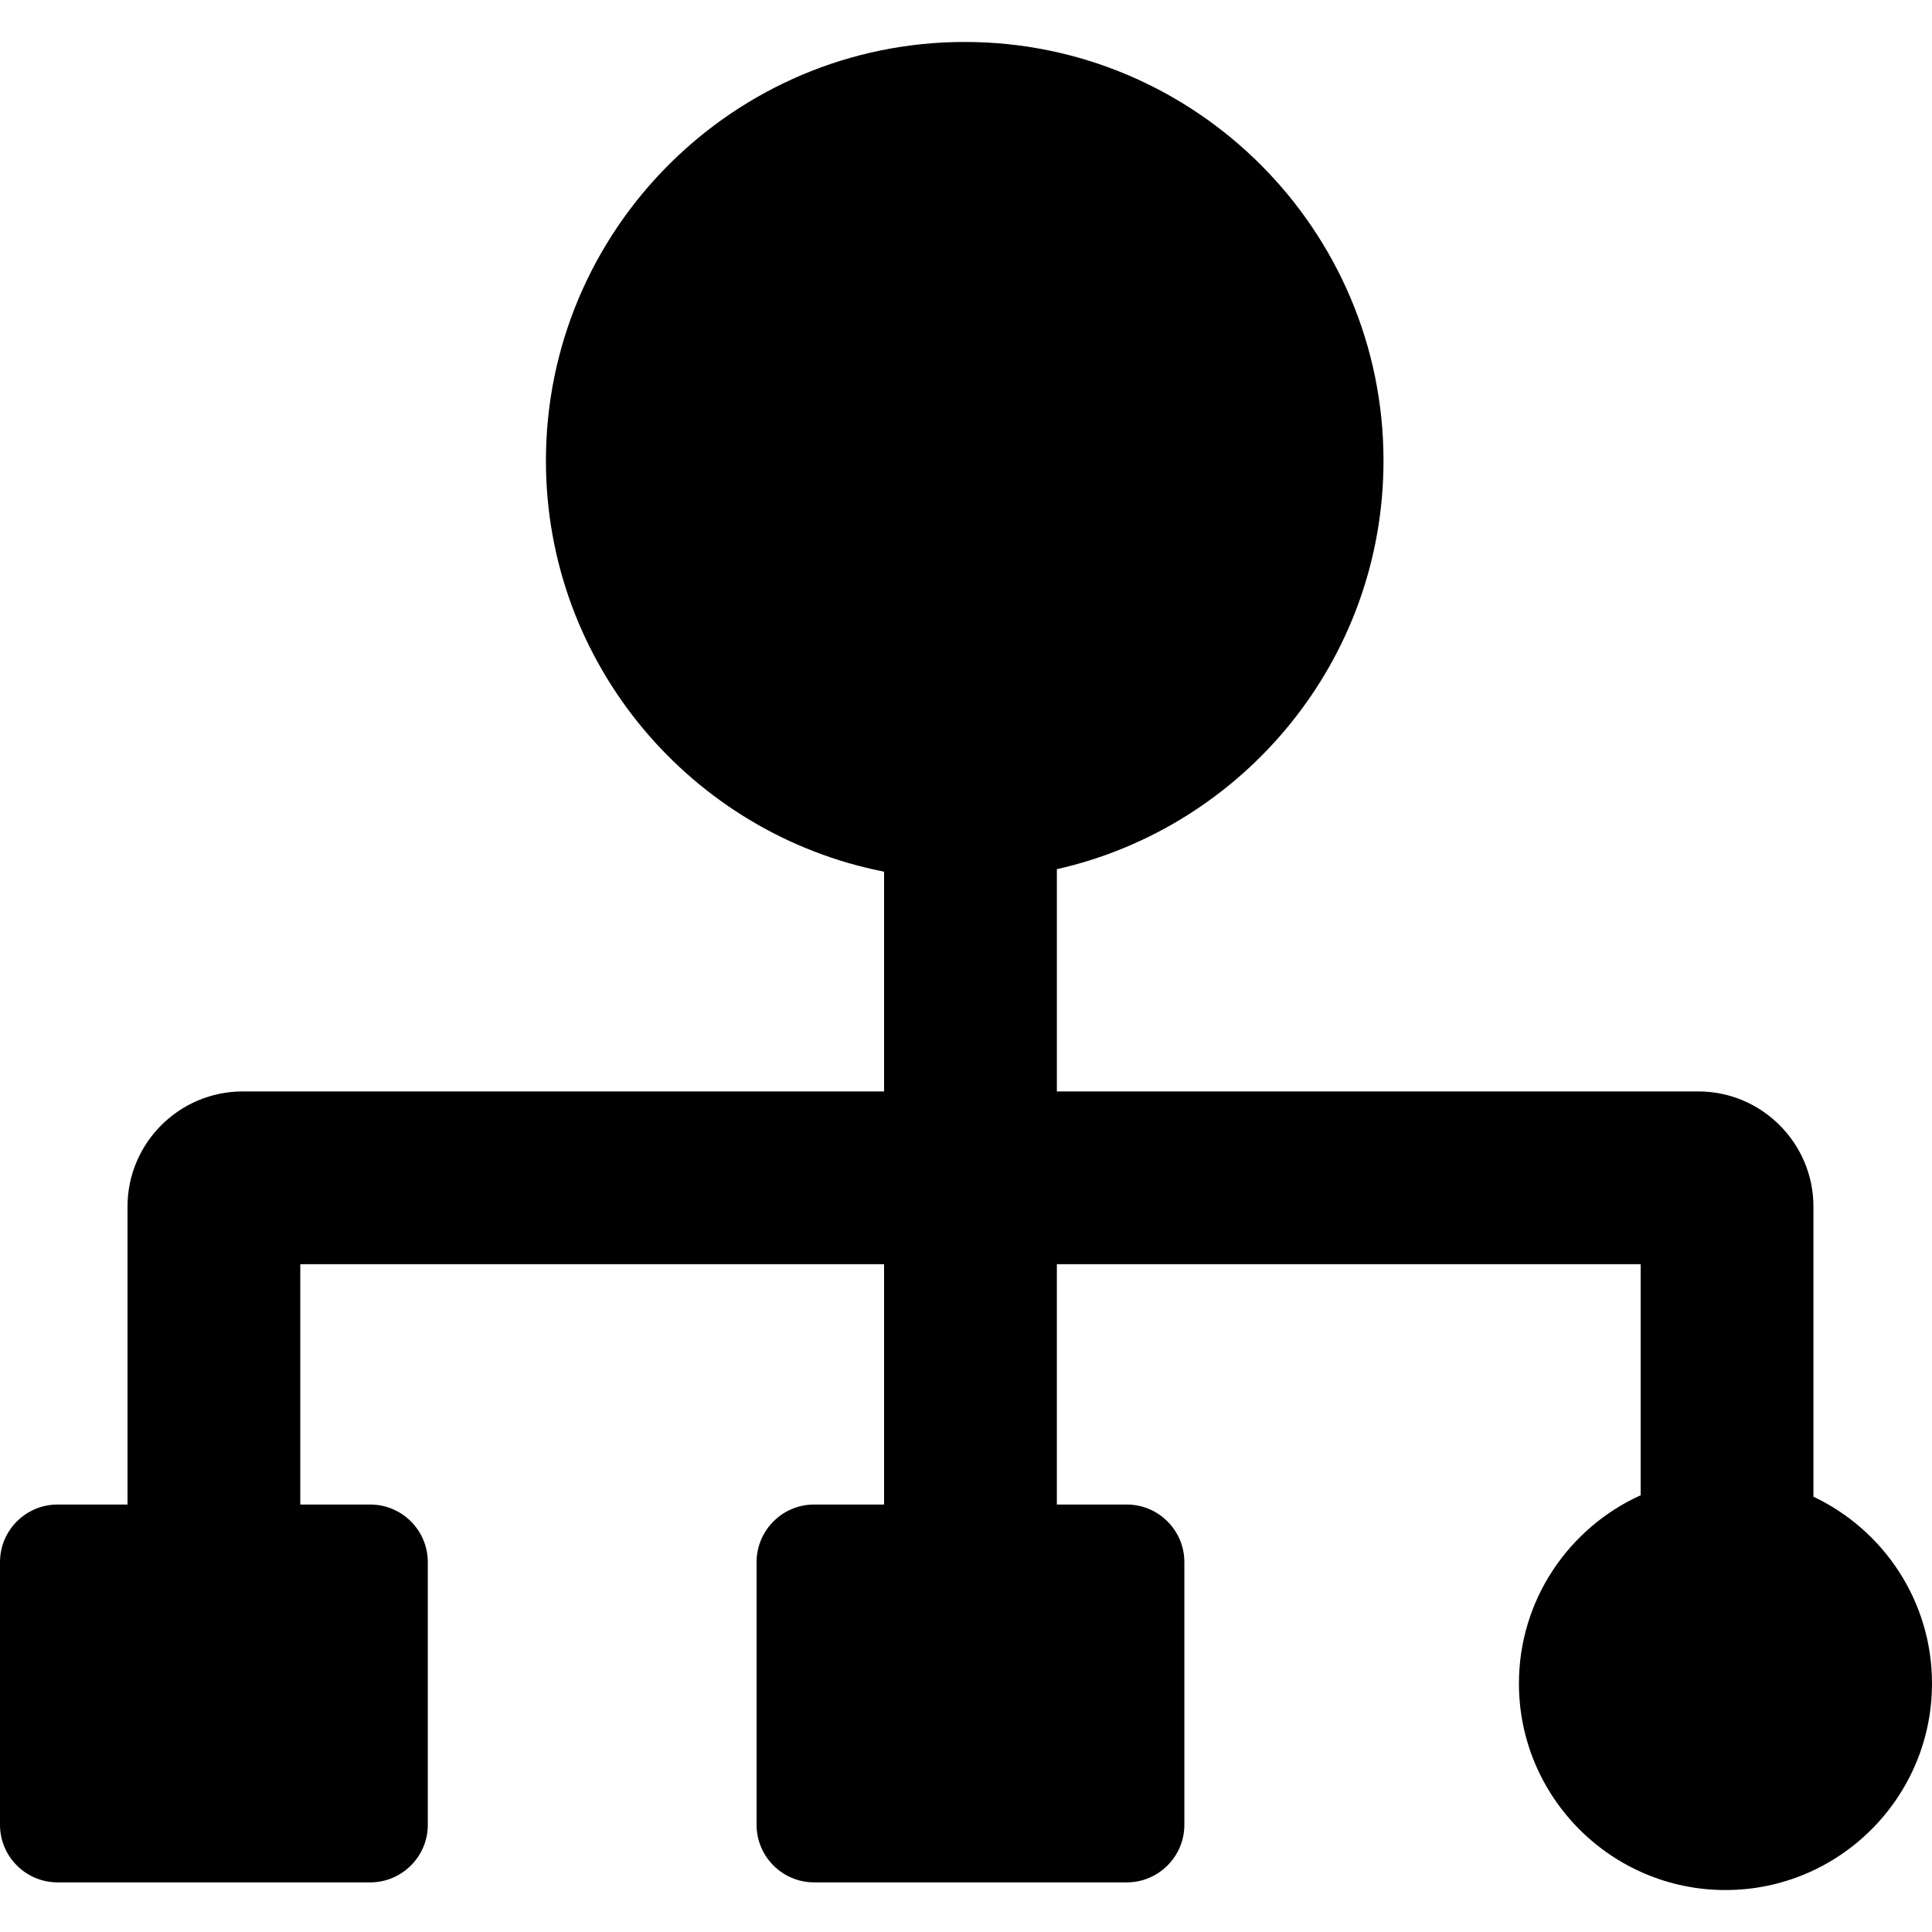 <?xml version="1.0" encoding="iso-8859-1"?>
<!-- Uploaded to: SVG Repo, www.svgrepo.com, Generator: SVG Repo Mixer Tools -->
<!DOCTYPE svg PUBLIC "-//W3C//DTD SVG 1.1//EN" "http://www.w3.org/Graphics/SVG/1.1/DTD/svg11.dtd">
<svg height="800px" width="800px" version="1.1" id="Capa_1" xmlns="http://www.w3.org/2000/svg" xmlns:xlink="http://www.w3.org/1999/xlink" 
	 viewBox="0 0 335.449 335.449" xml:space="preserve">
<path style="fill:#000001;" d="M314.863,259.868v-50.365c0-11.028-8.972-20-20-20H183.501v-38.588
	c32.419-7.311,56.713-36.321,56.713-70.917c0-40.094-32.619-72.713-72.713-72.713S94.788,39.904,94.788,79.999
	c0,35.305,25.296,64.801,58.713,71.347v38.158H42.139c-11.028,0-20,8.972-20,20v51.724H10c-5.514,0-10,4.486-10,10v45.606
	c0,5.514,4.486,10,10,10h54.279c5.514,0,10-4.486,10-10v-45.606c0-5.514-4.486-10-10-10h-12.14v-41.724h101.362v41.724h-12.139
	c-5.514,0-10,4.486-10,10v45.606c0,5.514,4.486,10,10,10h54.277c5.514,0,10-4.486,10-10v-45.606c0-5.514-4.486-10-10-10h-12.139
	v-41.724h101.362v40.117c-12.447,5.631-21.133,18.157-21.133,32.683c0,19.773,16.086,35.86,35.859,35.86
	c19.773,0,35.86-16.086,35.86-35.86C335.449,277.991,327.018,265.615,314.863,259.868z M64.279,321.833L64.279,321.833
	L64.279,321.833L64.279,321.833z M195.64,321.833L195.64,321.833L195.64,321.833L195.64,321.833z"/>
</svg>